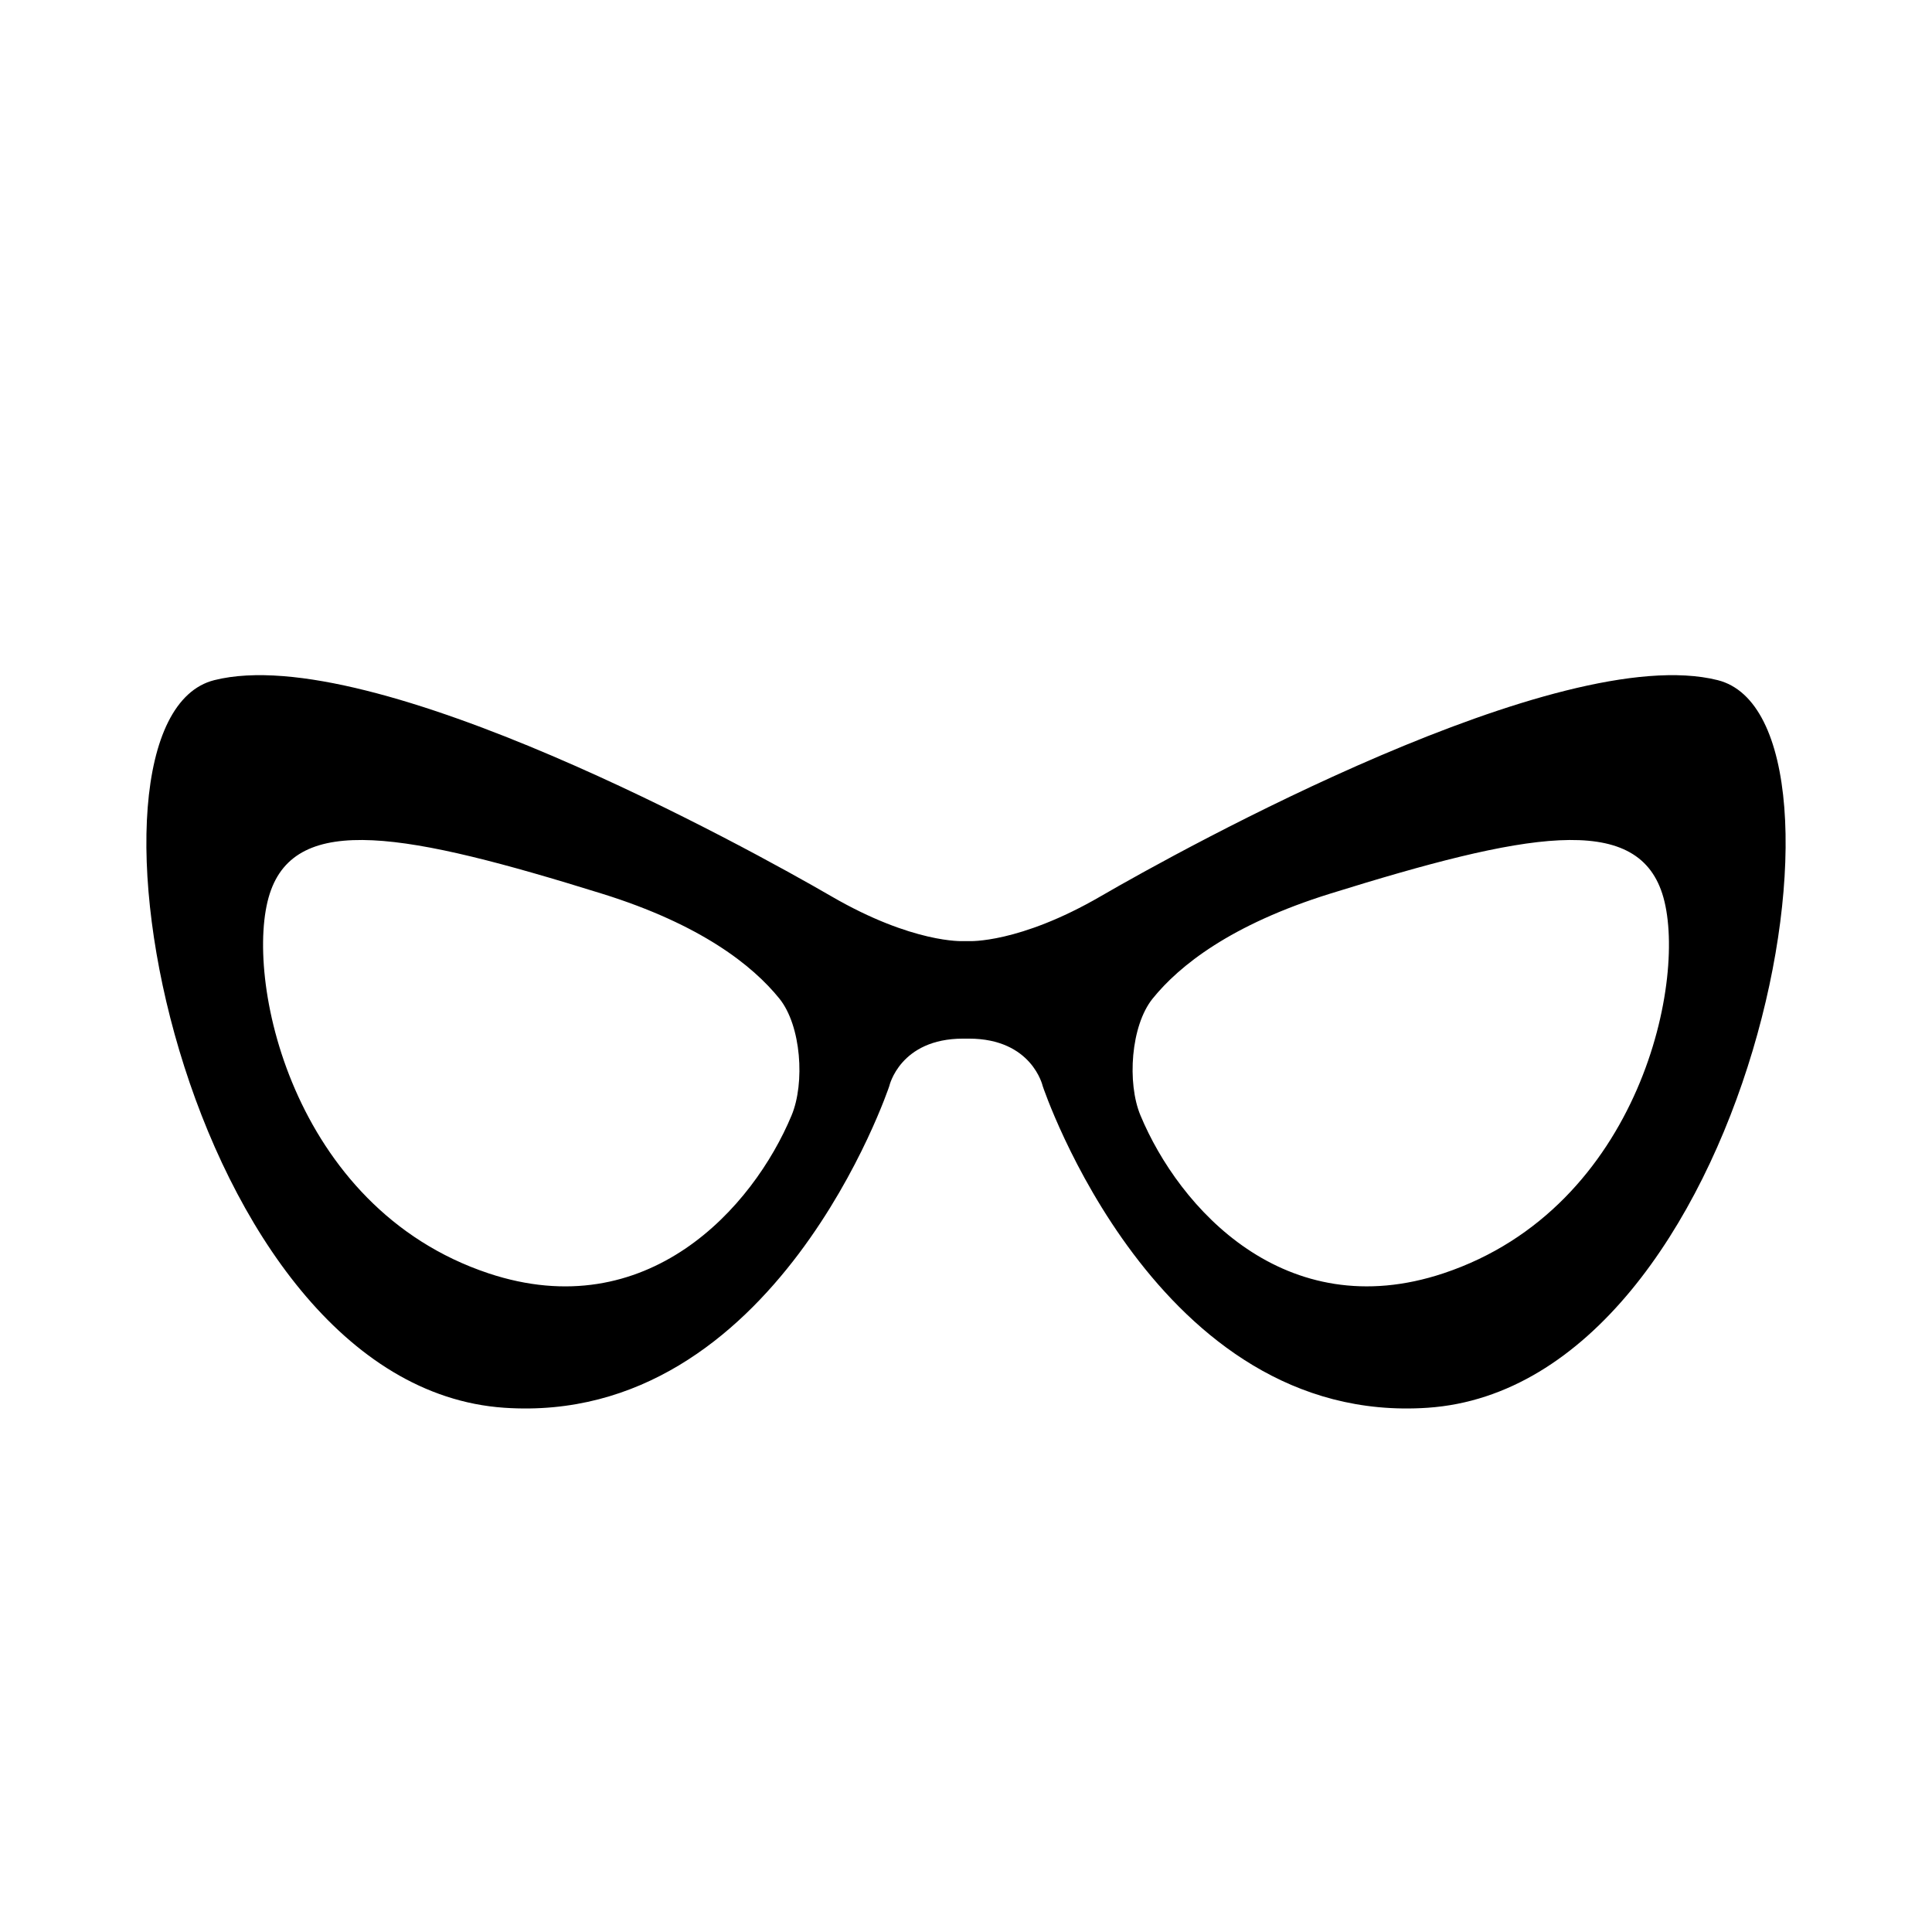 <?xml version="1.0" encoding="iso-8859-1"?>
<!-- Generator: Adobe Illustrator 17.0.0, SVG Export Plug-In . SVG Version: 6.00 Build 0)  -->
<!DOCTYPE svg PUBLIC "-//W3C//DTD SVG 1.1//EN" "http://www.w3.org/Graphics/SVG/1.1/DTD/svg11.dtd">
<svg version="1.1" id="Capa_1" xmlns="http://www.w3.org/2000/svg" xmlns:xlink="http://www.w3.org/1999/xlink" x="0px" y="0px"
	 width="64px" height="64px" viewBox="0 0 64 64" style="enable-background:new 0 0 64 64;" xml:space="preserve">
<g>
	<path d="M16.708,46.634c8.996,0.61,12.751-10.656,12.751-10.656s0.349-1.572,2.445-1.572h0.192c2.096,0,2.445,1.572,2.445,1.572
		s3.755,11.266,12.751,10.656c10.664-0.723,14.846-22.794,9.606-24.104c-5.24-1.31-17.728,5.588-20.436,7.16
		c-2.708,1.572-4.366,1.486-4.366,1.486h-0.192c0,0-1.658,0.086-4.366-1.486c-2.708-1.572-15.196-8.47-20.436-7.16
		C1.862,23.84,6.045,45.912,16.708,46.634z M38.184,33.078c0.882-1.091,2.588-2.45,5.877-3.474c6.462-2.01,10.13-2.706,11.004,0
		c0.874,2.706-0.698,10.394-7.248,12.576c-5.25,1.748-8.762-2.167-10.038-5.232C37.332,35.88,37.456,33.978,38.184,33.078z
		 M8.936,29.604c0.874-2.706,4.541-2.01,11.004,0c3.288,1.023,4.994,2.382,5.877,3.474c0.727,0.9,0.852,2.802,0.405,3.871
		c-1.276,3.064-4.788,6.979-10.038,5.232C9.634,39.998,8.062,32.31,8.936,29.604z"/>
</g>
</svg>
